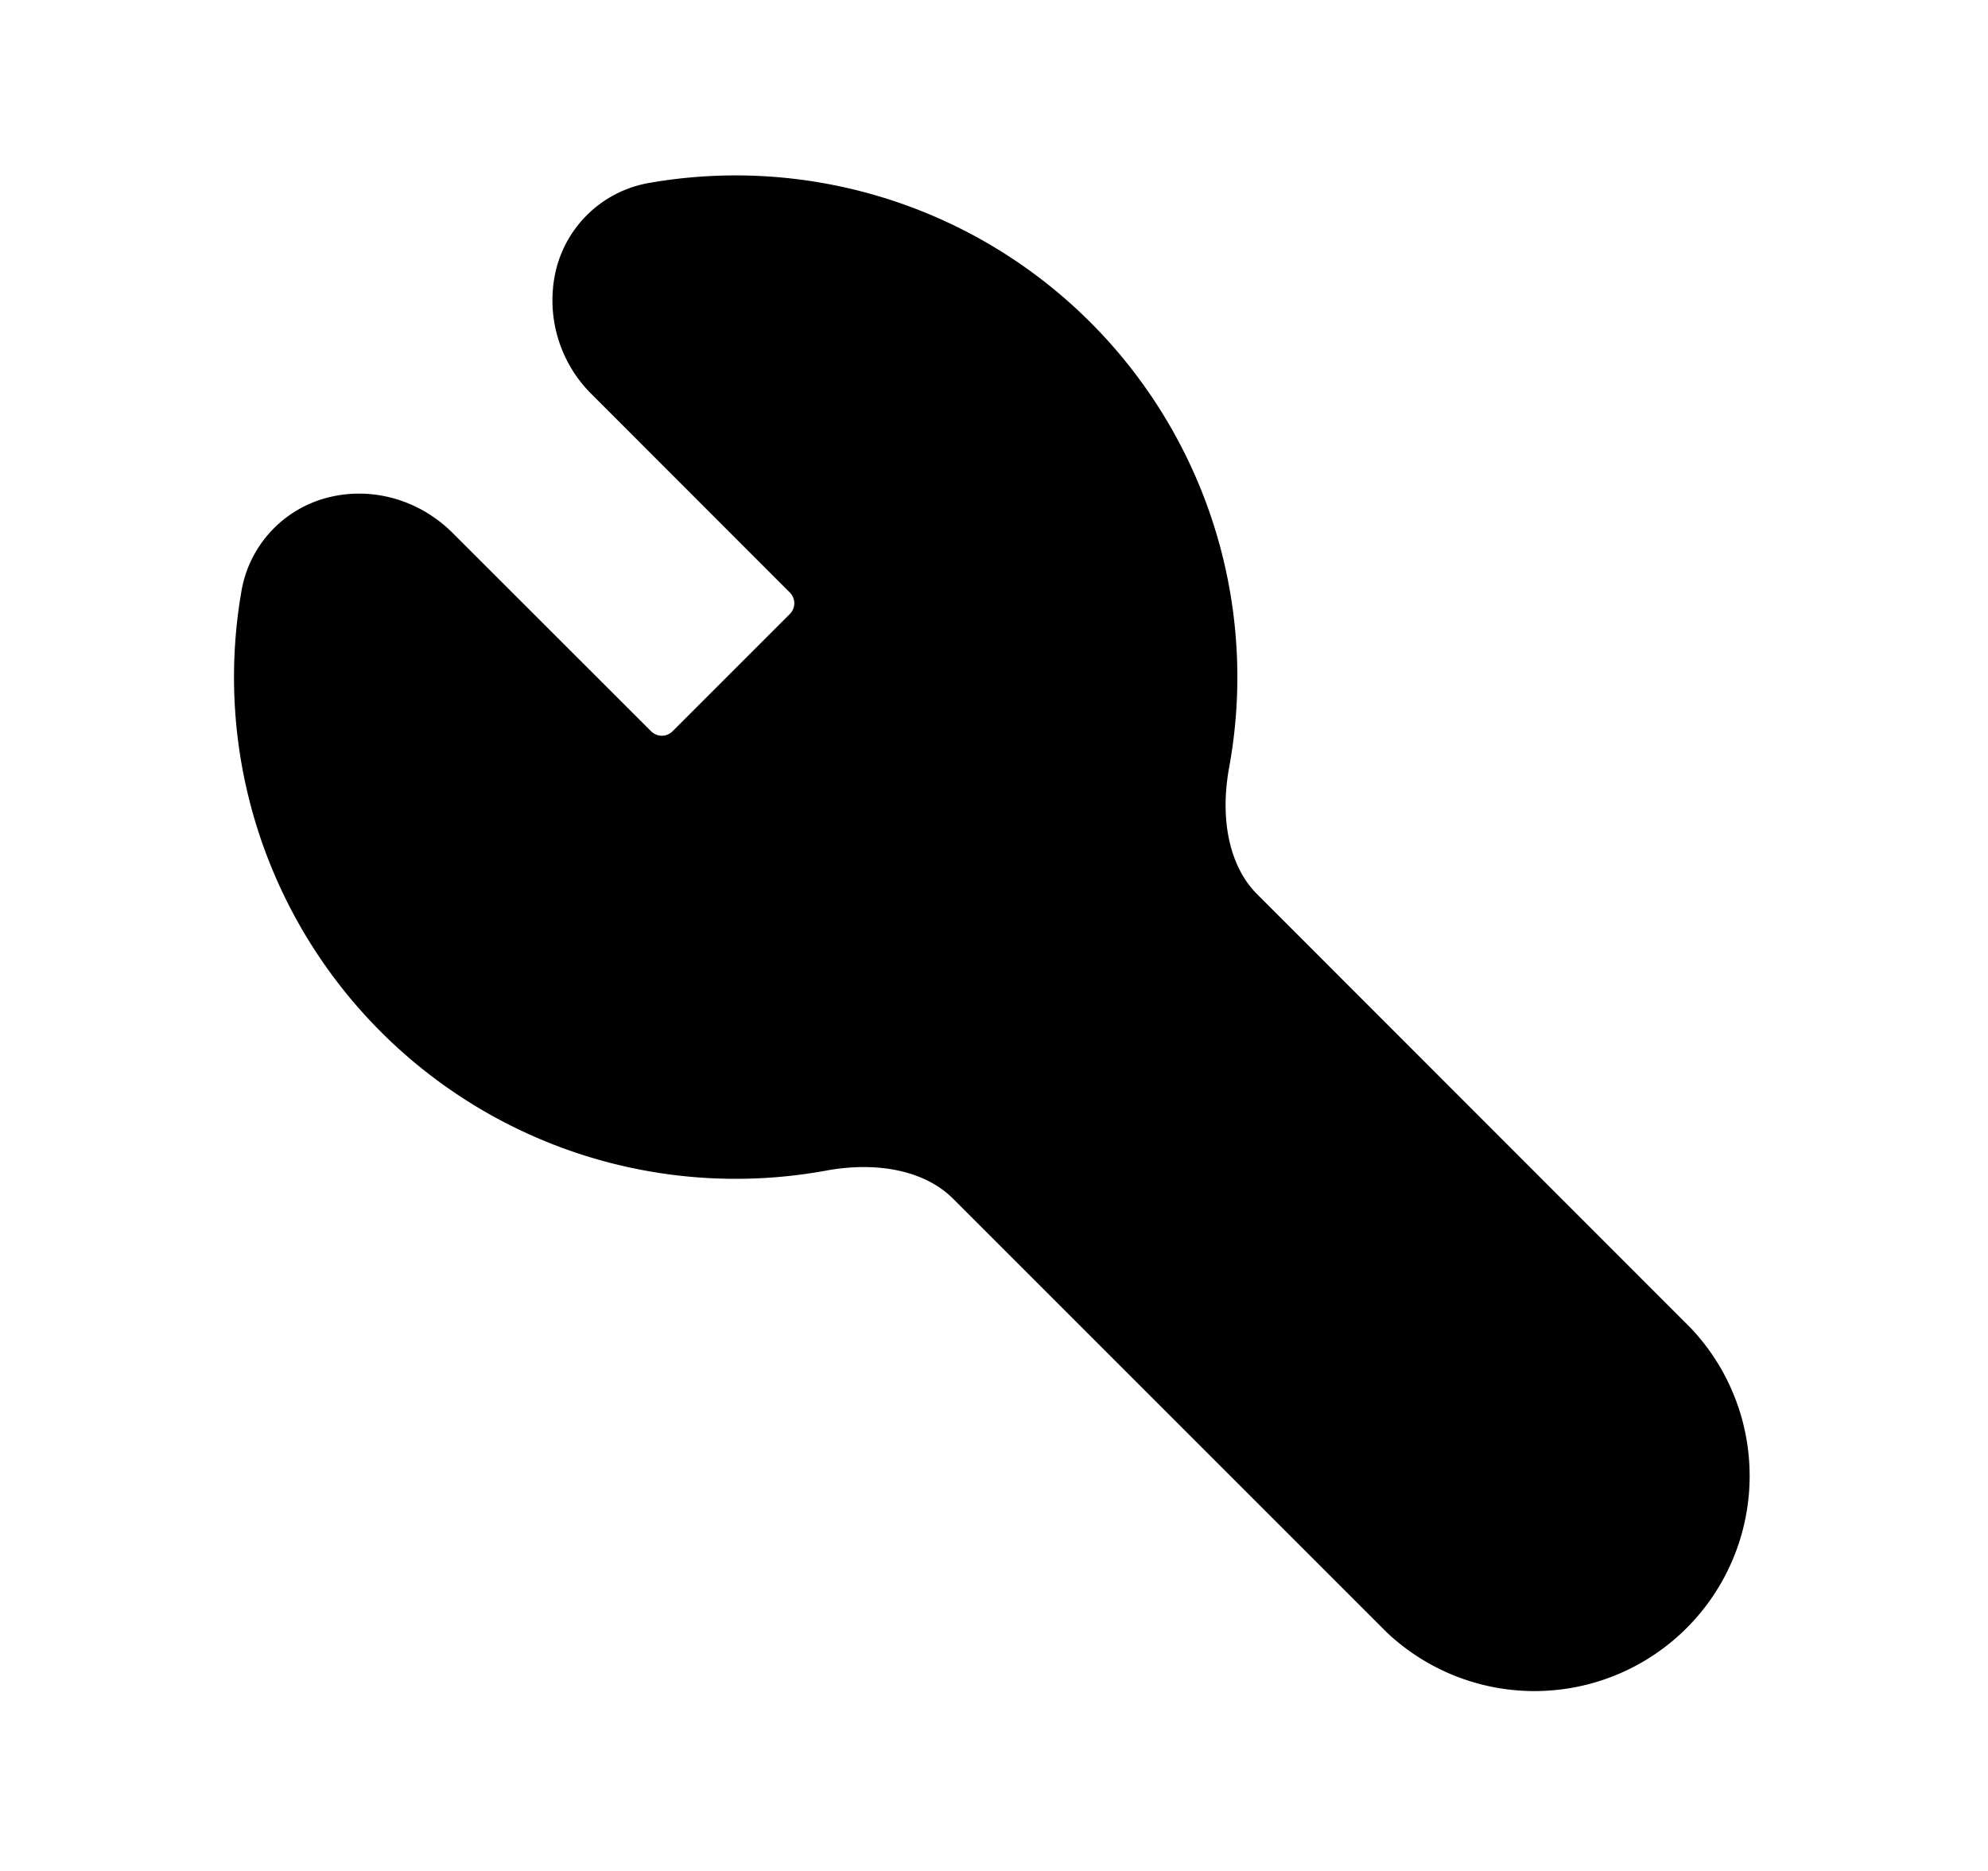 <svg xmlns="http://www.w3.org/2000/svg" width="17" height="16" fill="none" viewBox="0 0 17 16"><path fill="#000" d="M5.565 1.562a4.29 4.29 0 0 1 4.946 5c-.083.454.006.853.24 1.086l3.71 3.712a1.84 1.84 0 0 1-2.601 2.601l-3.71-3.71c-.234-.234-.633-.323-1.087-.24a4.29 4.29 0 0 1-5-4.946 1 1 0 0 1 .769-.817c.36-.082.755.026 1.04.311l1.697 1.696a.13.13 0 0 0 .181 0L6.755 5.25a.13.13 0 0 0 0-.182L5.06 3.372a1.13 1.13 0 0 1-.311-1.04.995.995 0 0 1 .816-.77"/></svg>